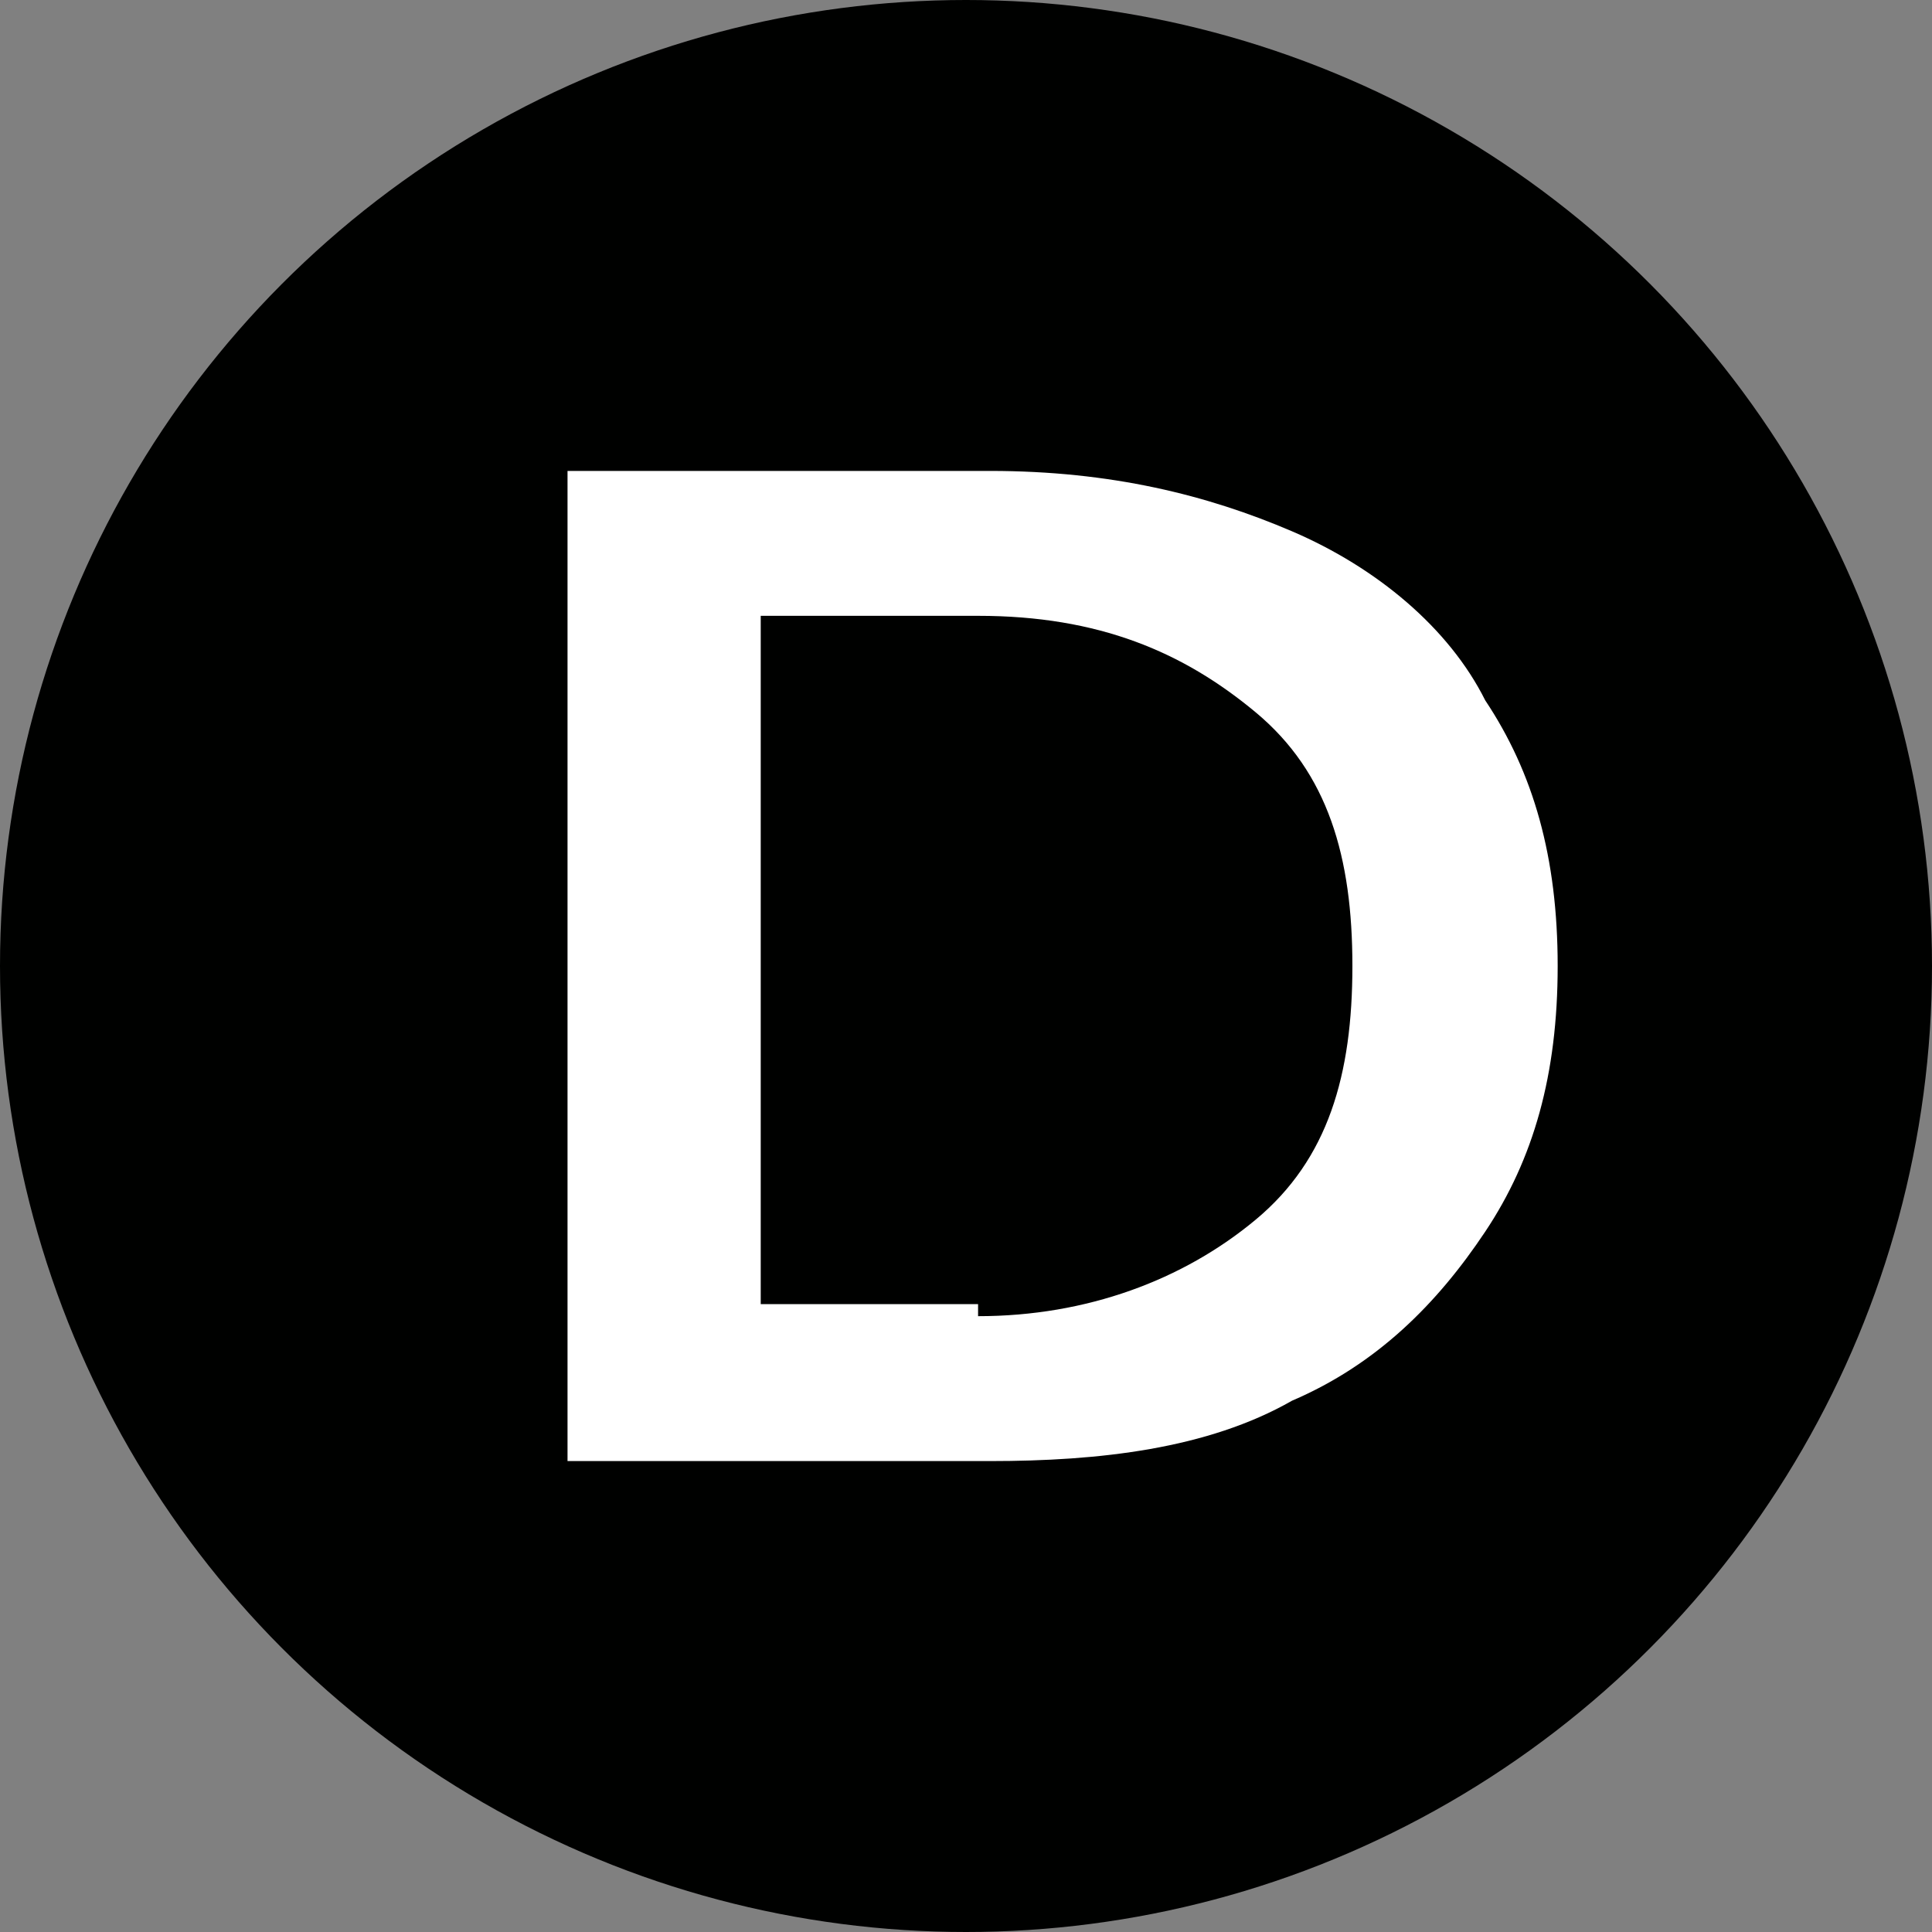<?xml version="1.0" encoding="utf-8"?>
<!-- Generator: Adobe Illustrator 18.1.1, SVG Export Plug-In . SVG Version: 6.00 Build 0)  -->
<svg version="1.1" id="Layer_1" xmlns="http://www.w3.org/2000/svg" xmlns:xlink="http://www.w3.org/1999/xlink" x="0px" y="0px"
	 viewBox="0 0 16 16" enable-background="new 0 0 16 16" xml:space="preserve">
<rect x="0" y="0" width="16" height="16" fill="#808080" stroke="none"/>
<circle fill="#000100" cx="8" cy="8" r="8"/>
<path fill="#FFFFFF" d="M4.7,12.1V3.9h3.5c1,0,1.8,0.2,2.5,0.5c0.7,0.3,1.3,0.8,1.6,1.4c0.4,0.6,0.6,1.3,0.6,2.2s-0.2,1.6-0.6,2.2
	c-0.4,0.6-0.9,1.1-1.6,1.4C10,12,9.1,12.1,8.2,12.1H4.7z M8.1,10.9c0.9,0,1.7-0.3,2.3-0.8C11,9.6,11.2,8.9,11.2,8S11,6.4,10.4,5.9
	C9.8,5.4,9.1,5.1,8.1,5.1H6.3v5.7H8.1z"/>
</svg>
